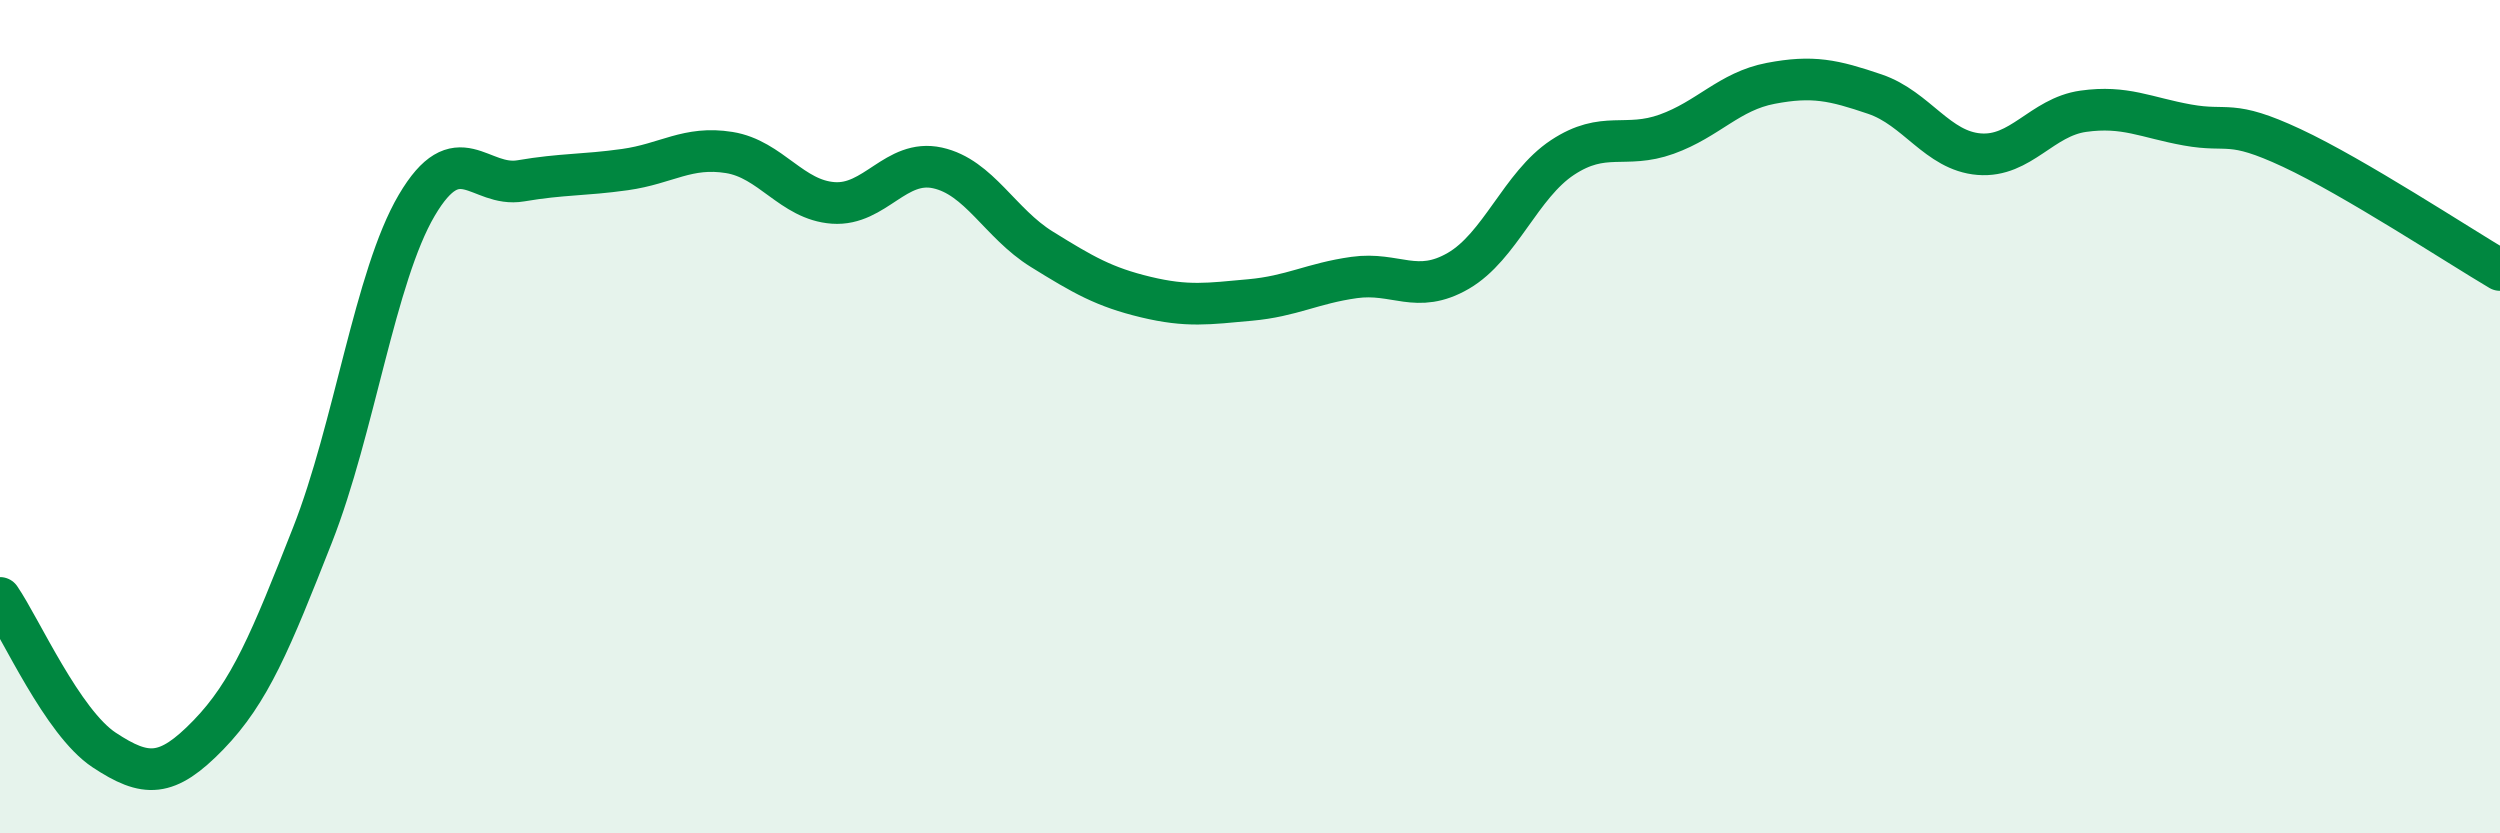 
    <svg width="60" height="20" viewBox="0 0 60 20" xmlns="http://www.w3.org/2000/svg">
      <path
        d="M 0,14.35 C 0.5,15.08 1.5,17.34 2.5,18 C 3.5,18.66 4,18.67 5,17.64 C 6,16.61 6.5,15.38 7.5,12.84 C 8.5,10.3 9,6.63 10,4.93 C 11,3.23 11.5,4.51 12.5,4.34 C 13.5,4.17 14,4.21 15,4.07 C 16,3.93 16.5,3.5 17.5,3.66 C 18.5,3.82 19,4.8 20,4.87 C 21,4.94 21.5,3.81 22.5,4.03 C 23.5,4.25 24,5.36 25,5.98 C 26,6.6 26.5,6.89 27.5,7.13 C 28.5,7.37 29,7.29 30,7.2 C 31,7.11 31.5,6.8 32.5,6.66 C 33.5,6.52 34,7.08 35,6.5 C 36,5.92 36.5,4.44 37.5,3.78 C 38.5,3.12 39,3.58 40,3.22 C 41,2.86 41.5,2.19 42.5,2 C 43.5,1.81 44,1.92 45,2.26 C 46,2.6 46.5,3.62 47.5,3.7 C 48.5,3.78 49,2.81 50,2.67 C 51,2.53 51.5,2.82 52.5,3 C 53.5,3.18 53.5,2.85 55,3.55 C 56.5,4.25 59,5.89 60,6.48L60 20L0 20Z"
        fill="#008740"
        opacity="0.1"
        stroke-linecap="round"
        stroke-linejoin="round"
      />
      <path
        d="M 0,14.35 C 0.5,15.08 1.5,17.34 2.5,18 C 3.5,18.66 4,18.67 5,17.64 C 6,16.61 6.5,15.38 7.5,12.84 C 8.5,10.3 9,6.63 10,4.93 C 11,3.23 11.5,4.51 12.5,4.34 C 13.5,4.17 14,4.21 15,4.07 C 16,3.93 16.5,3.5 17.5,3.66 C 18.5,3.82 19,4.8 20,4.87 C 21,4.94 21.5,3.81 22.5,4.03 C 23.5,4.25 24,5.36 25,5.98 C 26,6.6 26.5,6.89 27.5,7.13 C 28.5,7.37 29,7.29 30,7.2 C 31,7.11 31.5,6.8 32.5,6.66 C 33.5,6.52 34,7.08 35,6.5 C 36,5.92 36.5,4.44 37.5,3.78 C 38.5,3.12 39,3.58 40,3.22 C 41,2.86 41.5,2.19 42.5,2 C 43.5,1.81 44,1.92 45,2.26 C 46,2.6 46.5,3.62 47.5,3.7 C 48.5,3.78 49,2.81 50,2.67 C 51,2.53 51.5,2.82 52.5,3 C 53.5,3.18 53.5,2.85 55,3.55 C 56.5,4.25 59,5.89 60,6.48"
        stroke="#008740"
        stroke-width="1"
        fill="none"
        stroke-linecap="round"
        stroke-linejoin="round"
      />
    </svg>
  